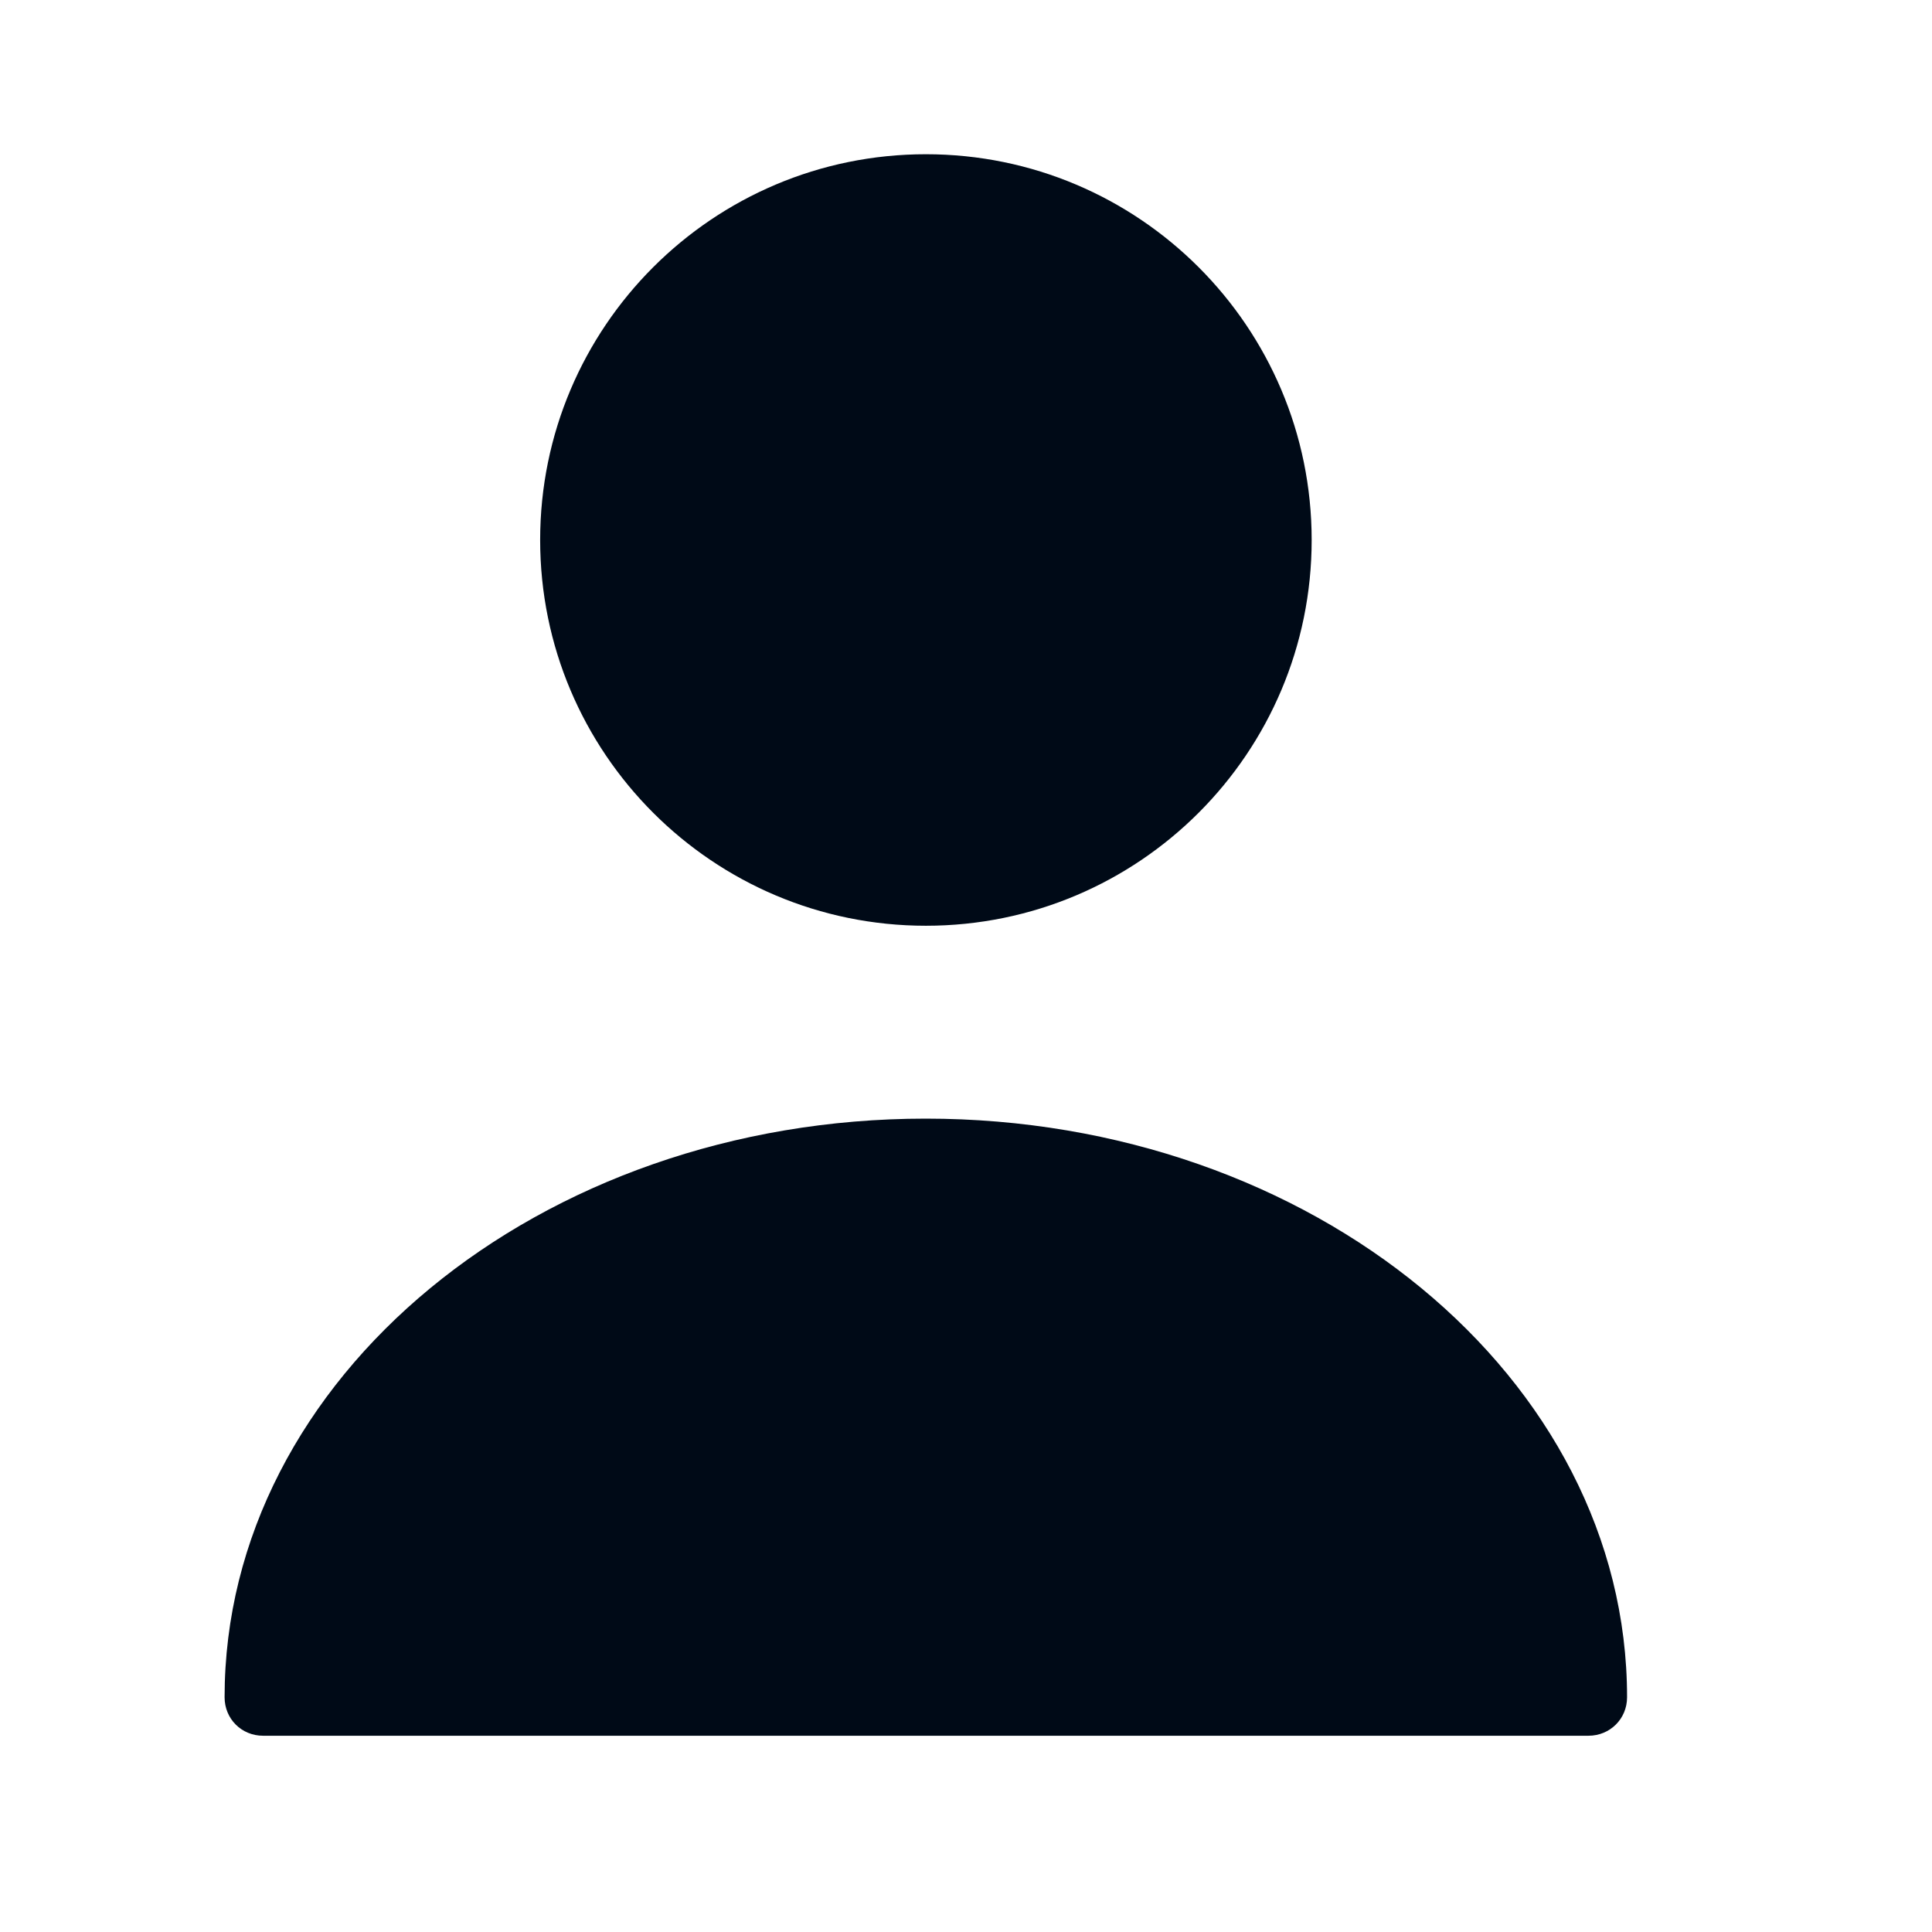 <?xml version="1.0" encoding="UTF-8"?> <svg xmlns="http://www.w3.org/2000/svg" width="12" height="12" viewBox="0 0 12 12" fill="none"><path d="M5.751 5.75C7.074 5.75 8.147 4.677 8.147 3.354C8.147 2.031 7.074 0.958 5.751 0.958C4.428 0.958 3.355 2.031 3.355 3.354C3.355 4.677 4.428 5.75 5.751 5.75Z" fill="#000A17"></path><path d="M5.75 6.948C3.35 6.948 1.395 8.558 1.395 10.542C1.395 10.676 1.5 10.781 1.634 10.781H9.866C10 10.781 10.106 10.676 10.106 10.542C10.106 8.558 8.151 6.948 5.75 6.948Z" fill="#000A17"></path></svg> 